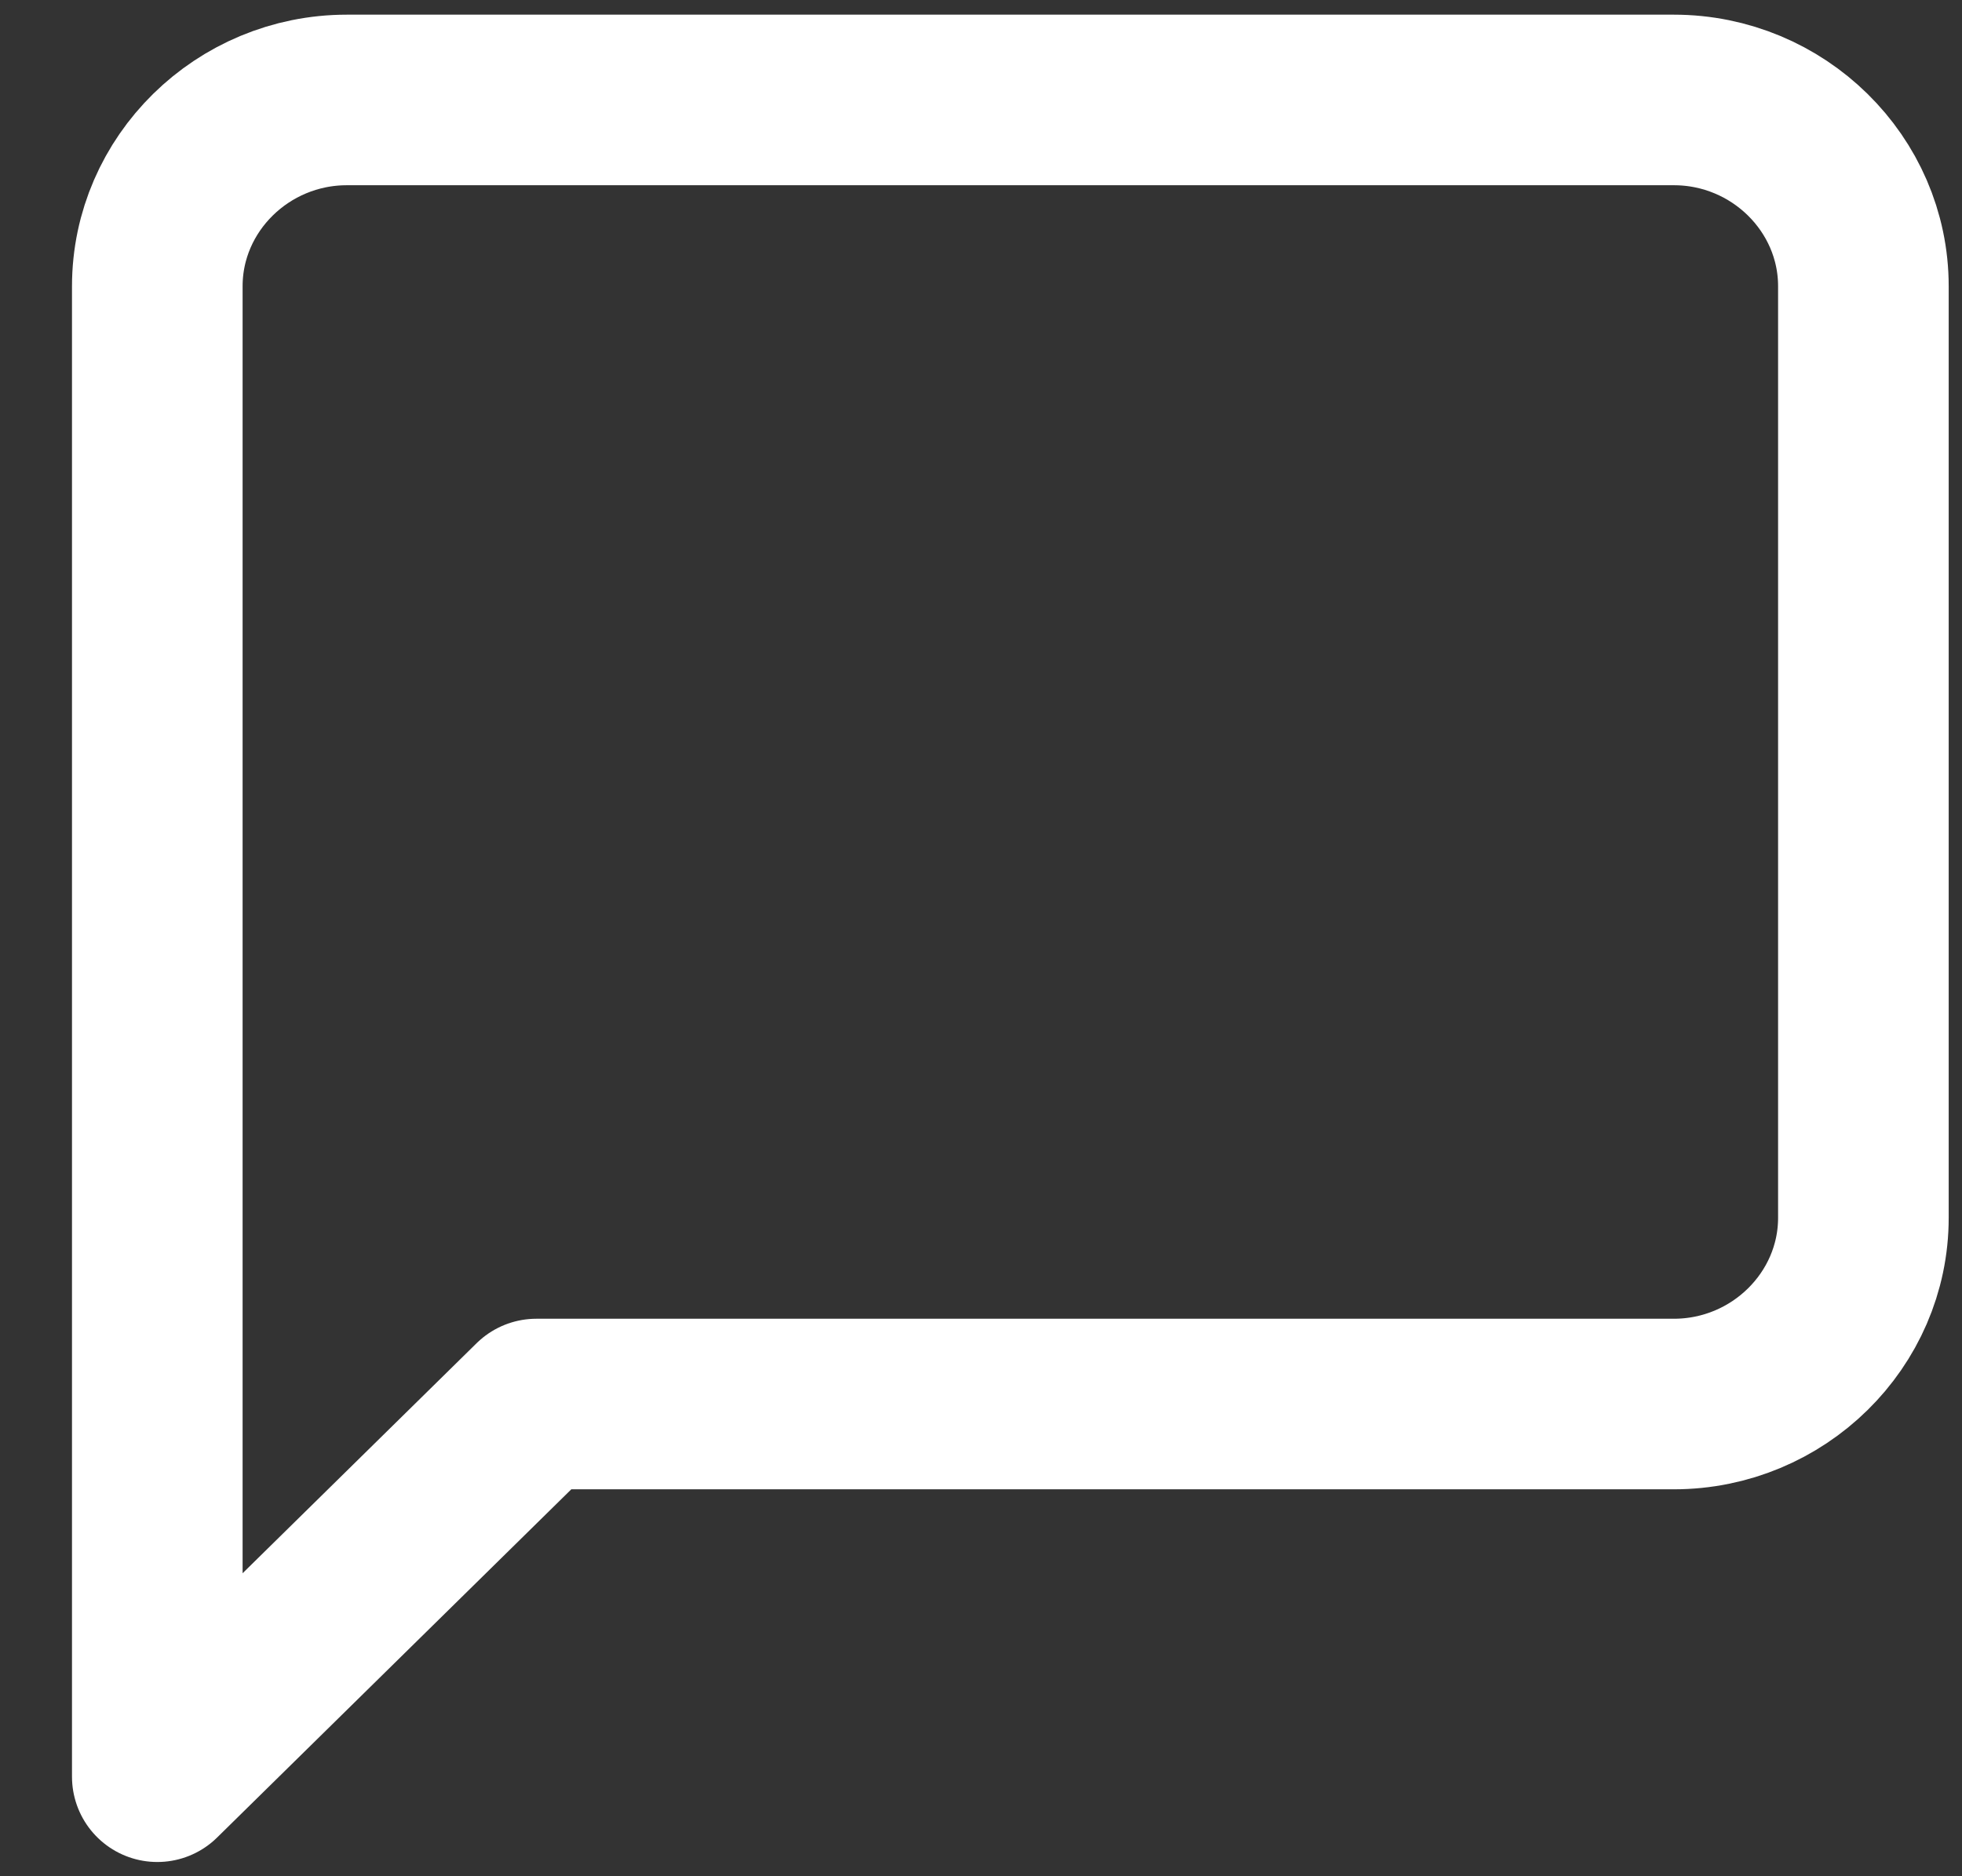 <svg width="23" height="22" viewBox="0 0 23 22" fill="none" xmlns="http://www.w3.org/2000/svg">
<rect x="0" y="0" width="23" height="22" fill="#333333" stroke="none"/>
<path d="M21.844 14.279C21.844 15.48 20.844 16.463 19.622 16.463H6.288L1.844 20.833V3.356C1.844 2.155 2.844 1.172 4.066 1.172H19.622C20.844 1.172 21.844 2.155 21.844 3.356V14.279Z" stroke="white" stroke-width="2" stroke-linecap="round" stroke-linejoin="round"/>
</svg>
